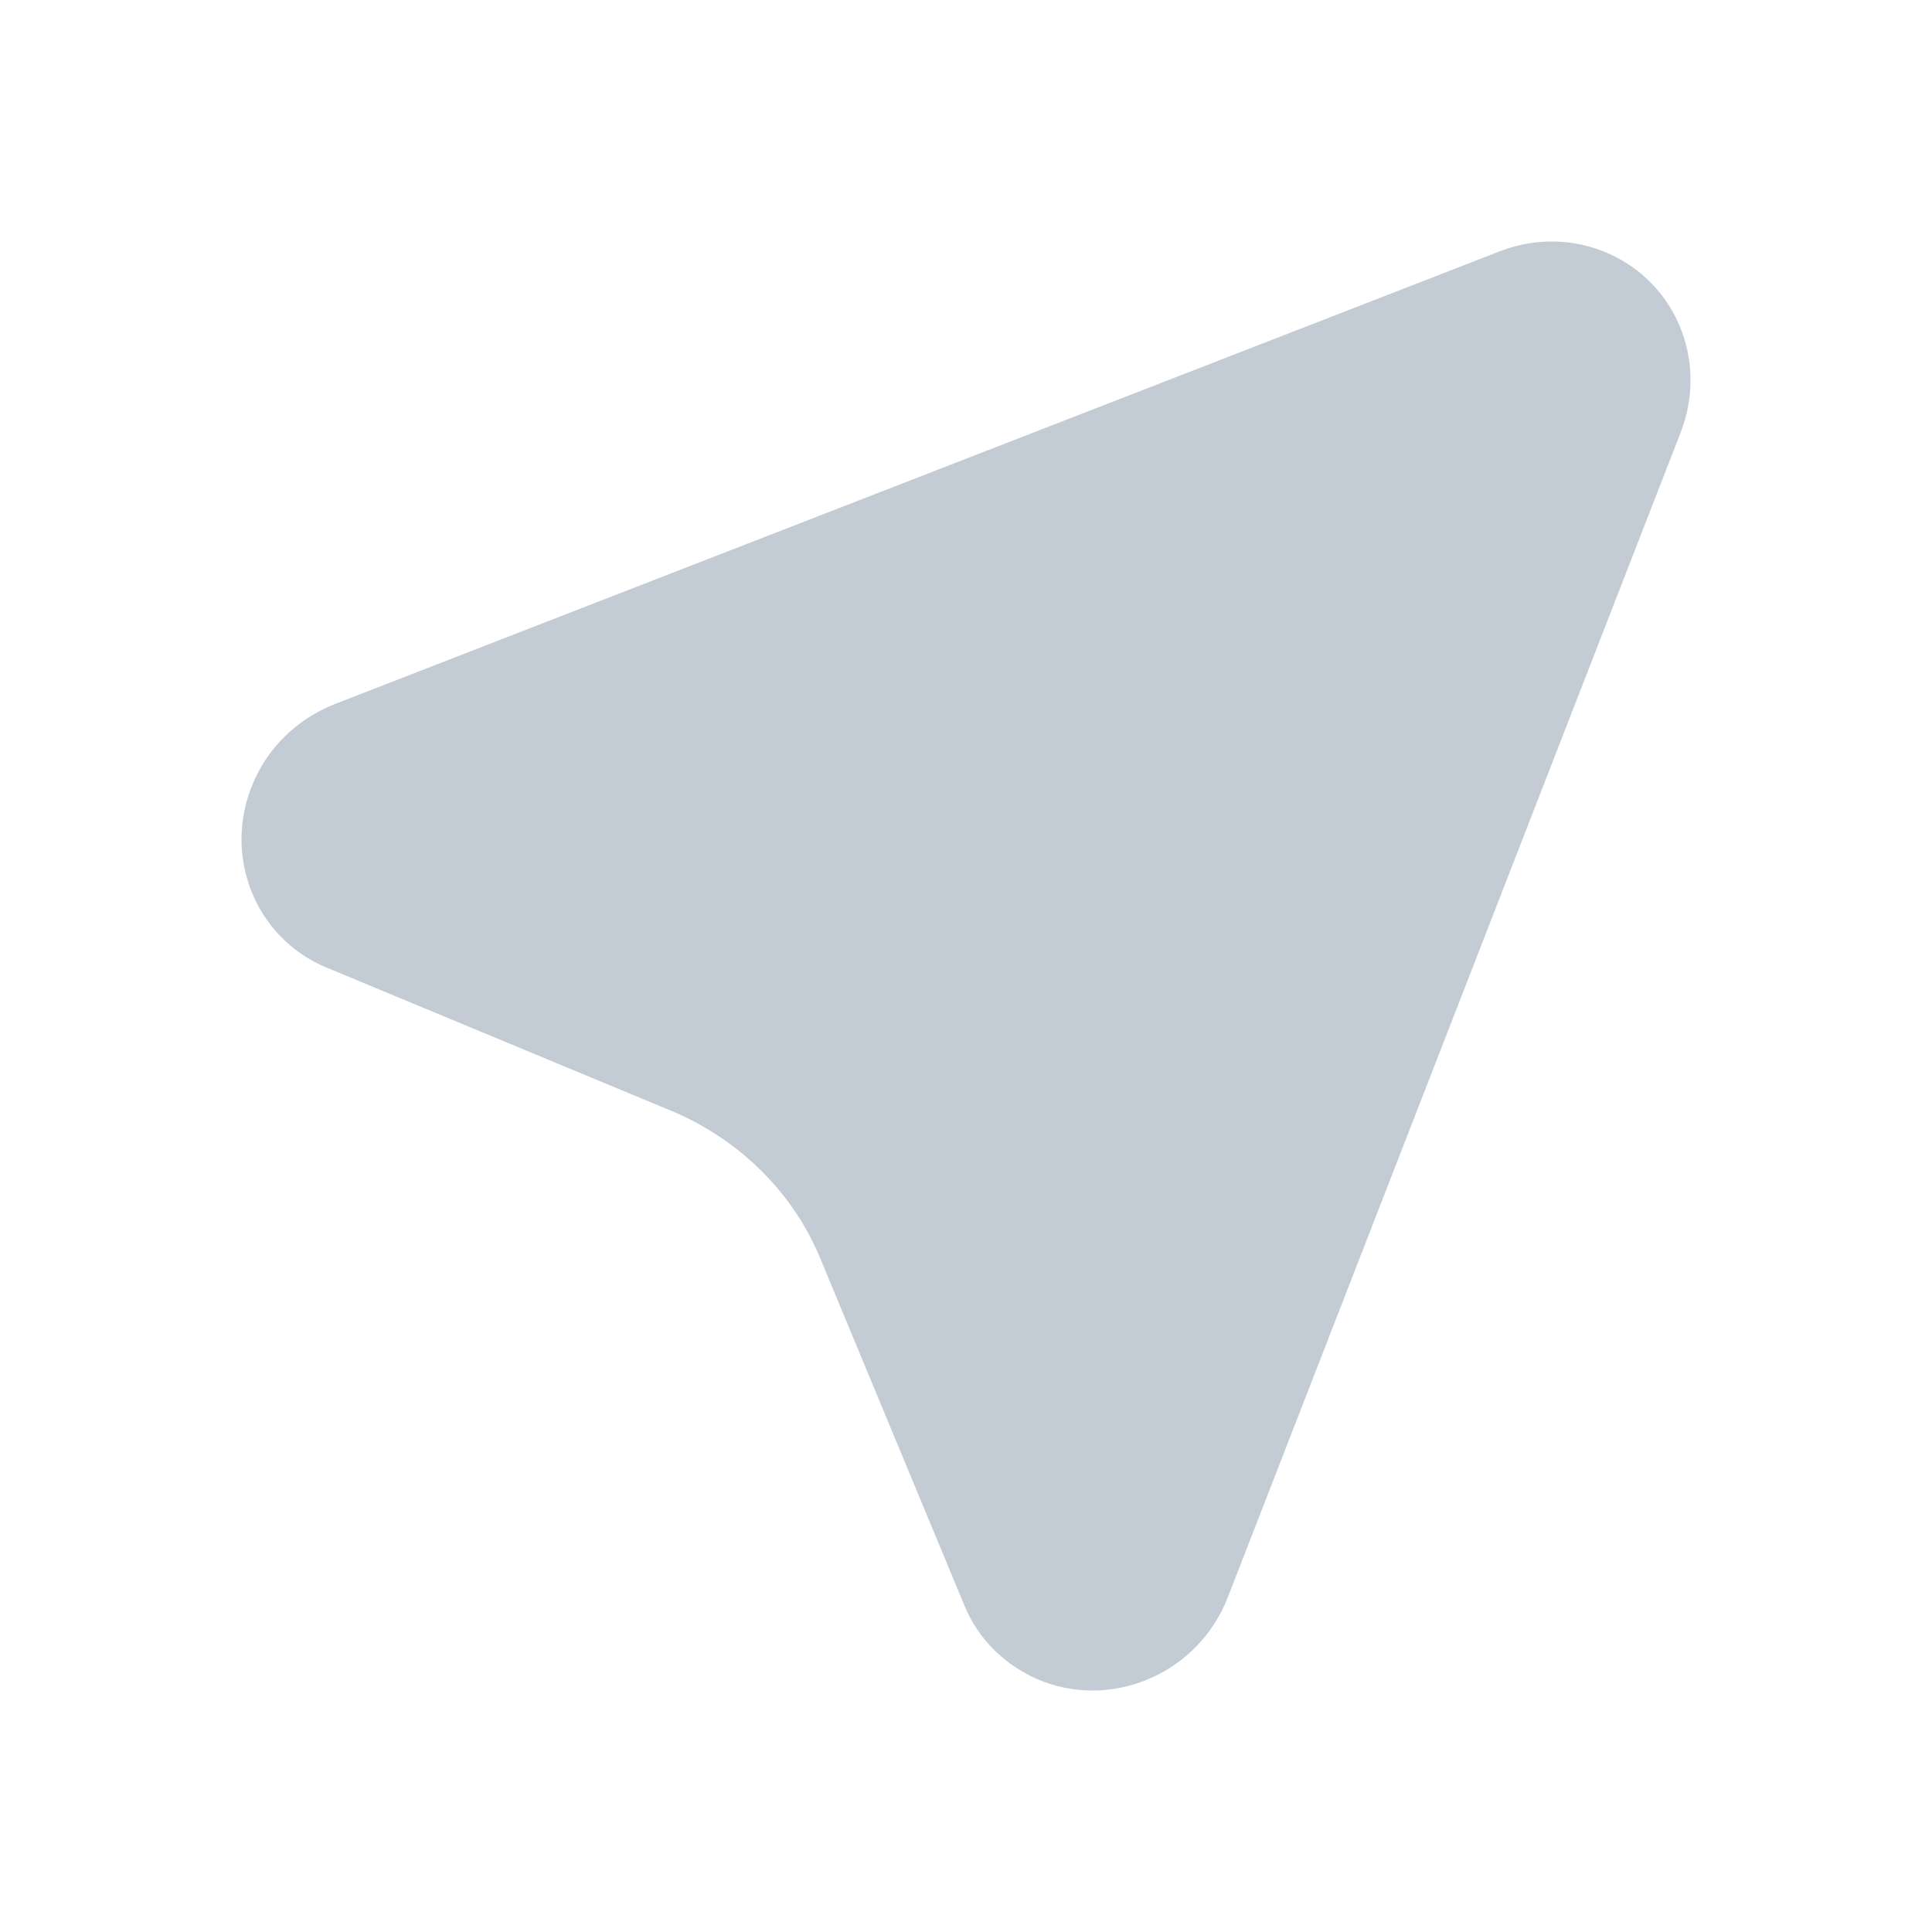 <svg width="24" height="24" viewBox="0 0 24 24" fill="none" xmlns="http://www.w3.org/2000/svg">
<path d="M20.878 5.371L15.252 19.843C14.897 20.758 13.874 21.227 12.967 20.892C12.743 20.807 12.54 20.679 12.37 20.516C12.2 20.352 12.067 20.157 11.98 19.943L10.197 15.65C9.862 14.826 9.197 14.162 8.349 13.803L4.057 12.02C3.164 11.649 2.758 10.618 3.148 9.718C3.241 9.501 3.377 9.303 3.55 9.136C3.723 8.97 3.929 8.837 4.157 8.747L18.63 3.122C19.544 2.767 20.558 3.213 20.893 4.12C21.041 4.522 21.035 4.966 20.878 5.371Z" fill="#C3CBD5"/>
</svg>
